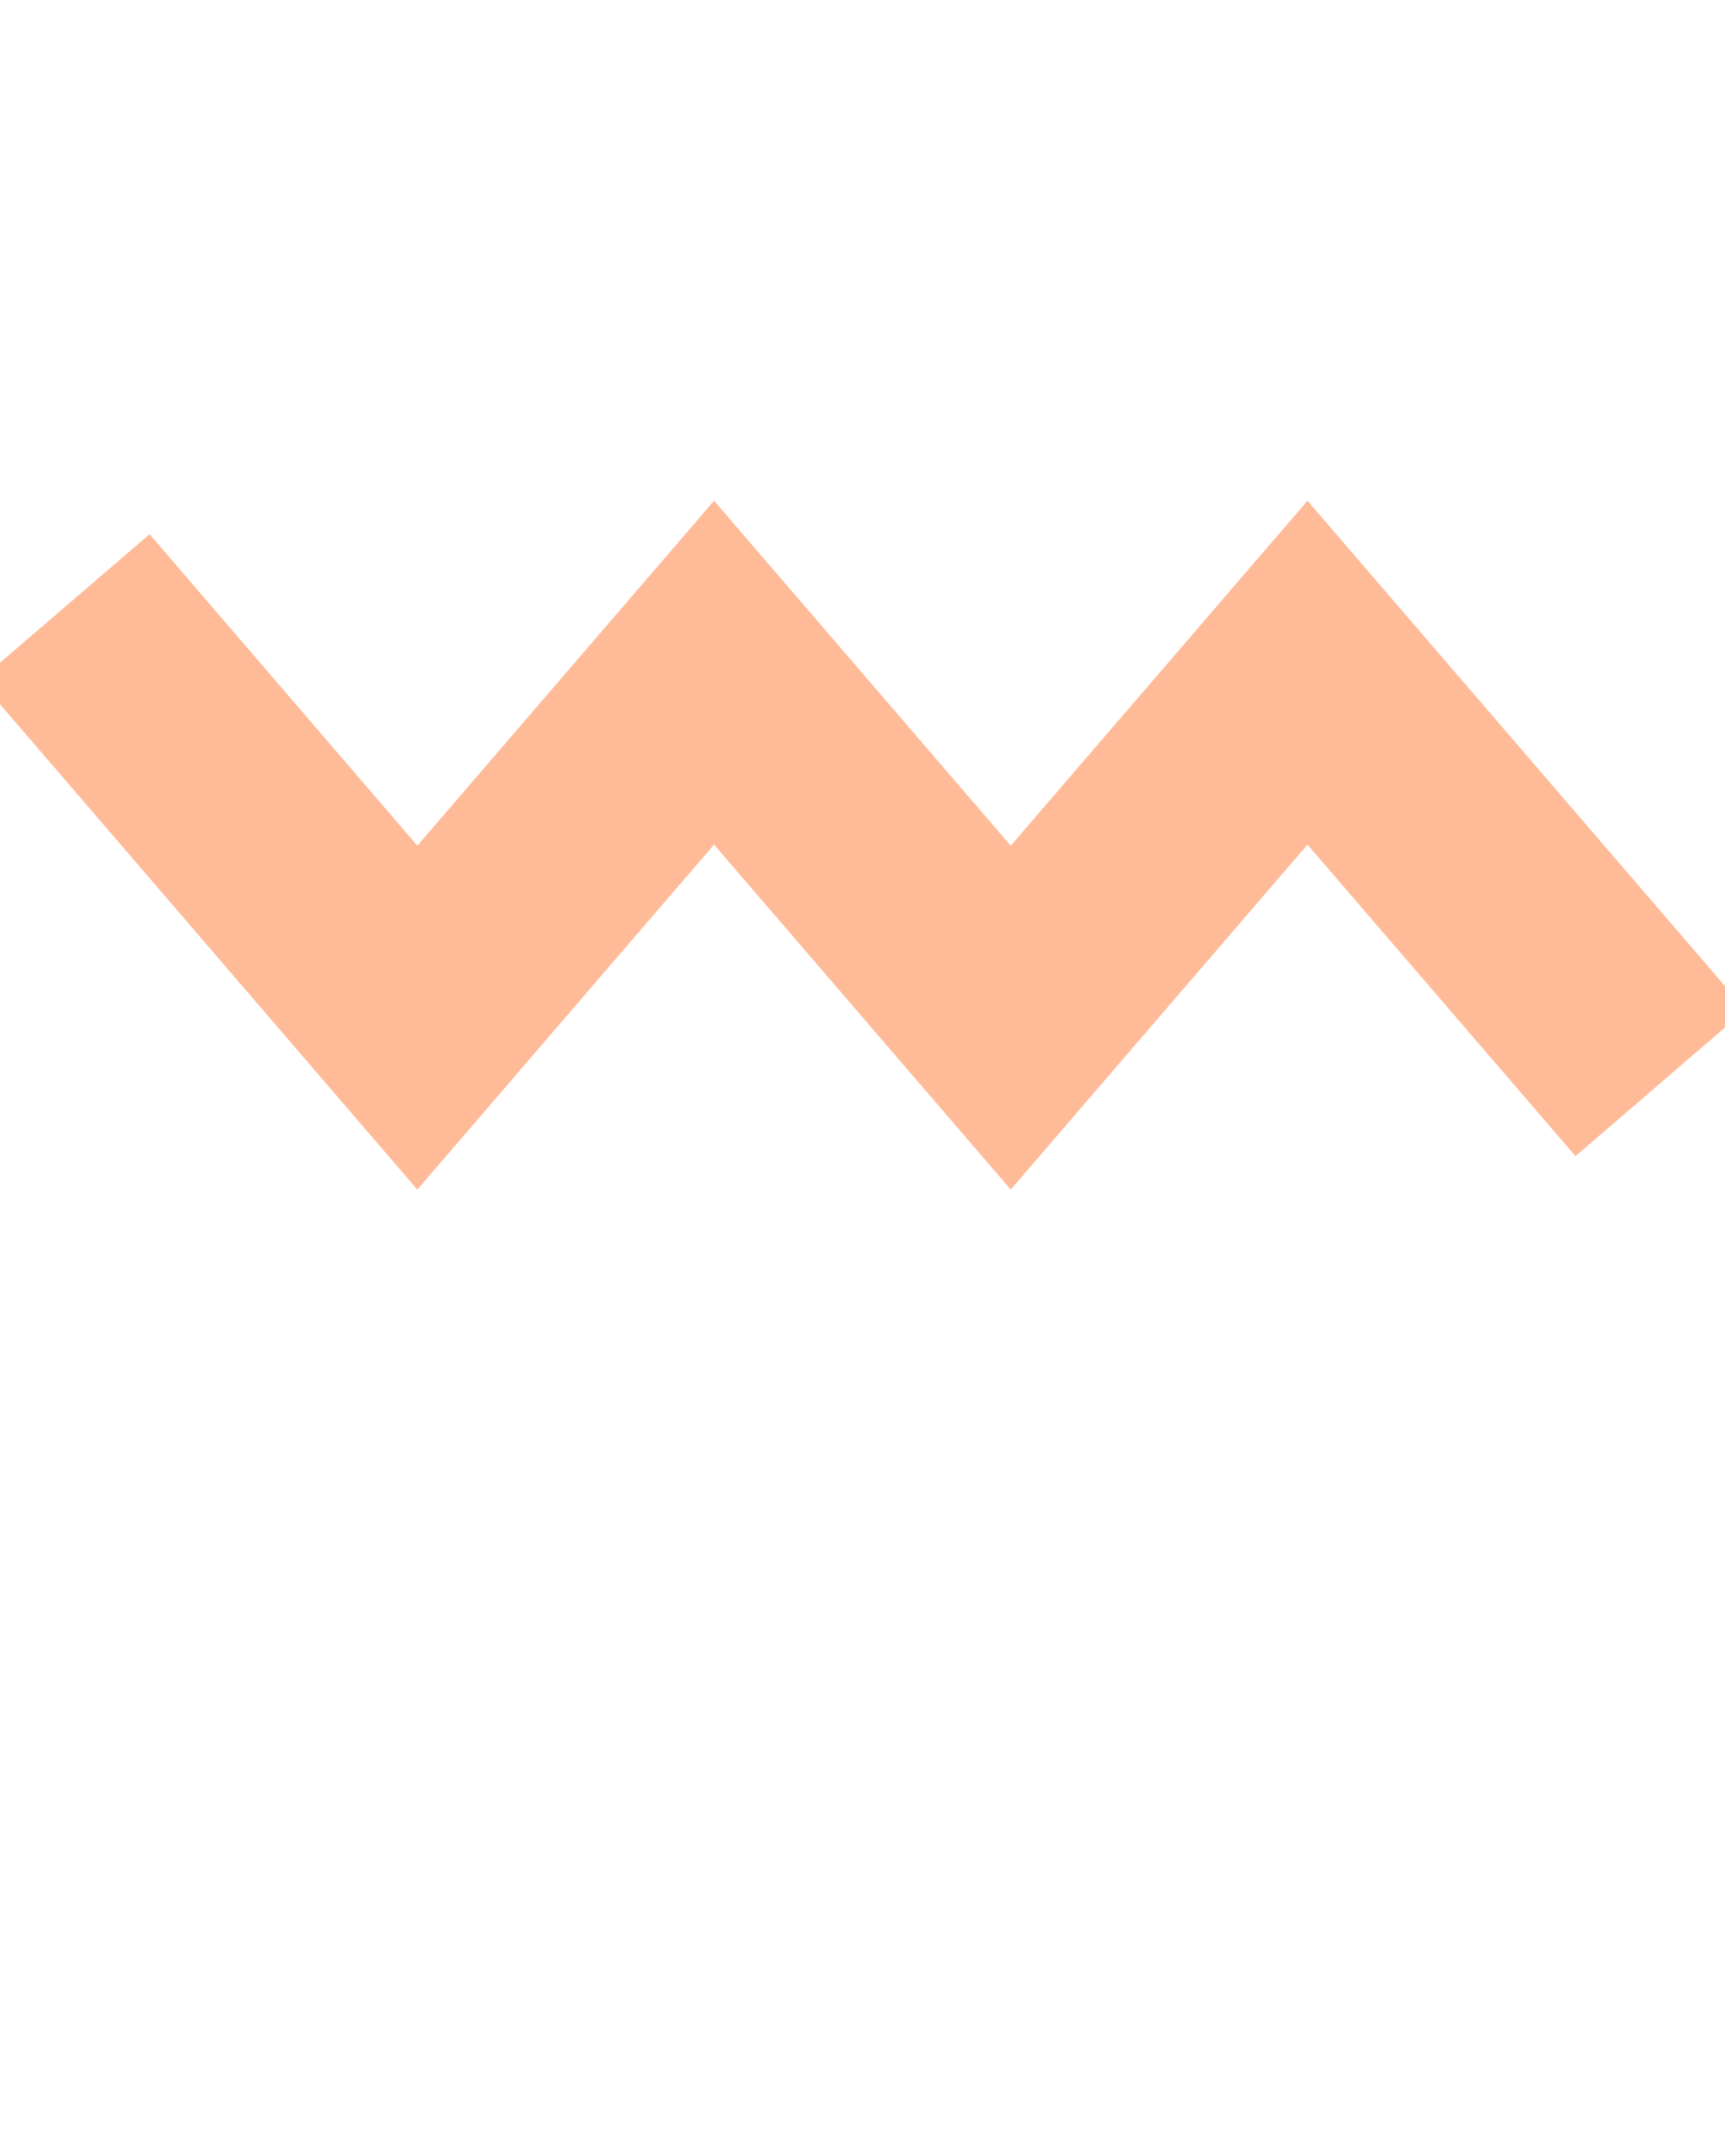 <svg xmlns="http://www.w3.org/2000/svg" xmlns:xlink="http://www.w3.org/1999/xlink" version="1.1" x="0px" y="0px"
  viewBox="0 0 100 125" enable-background="new 0 0 100 100" xml:space="preserve">
  <polygon
    points="24.194,61.301 5.862,39.978 8.138,38.022 24.194,56.699 41.394,36.7 58.594,56.699 75.797,36.7 94.137,58.021   91.863,59.979 75.797,41.3 58.594,61.301 41.394,41.3 "
    stroke="#FFBB98" stroke-width="10"/>
</svg>
